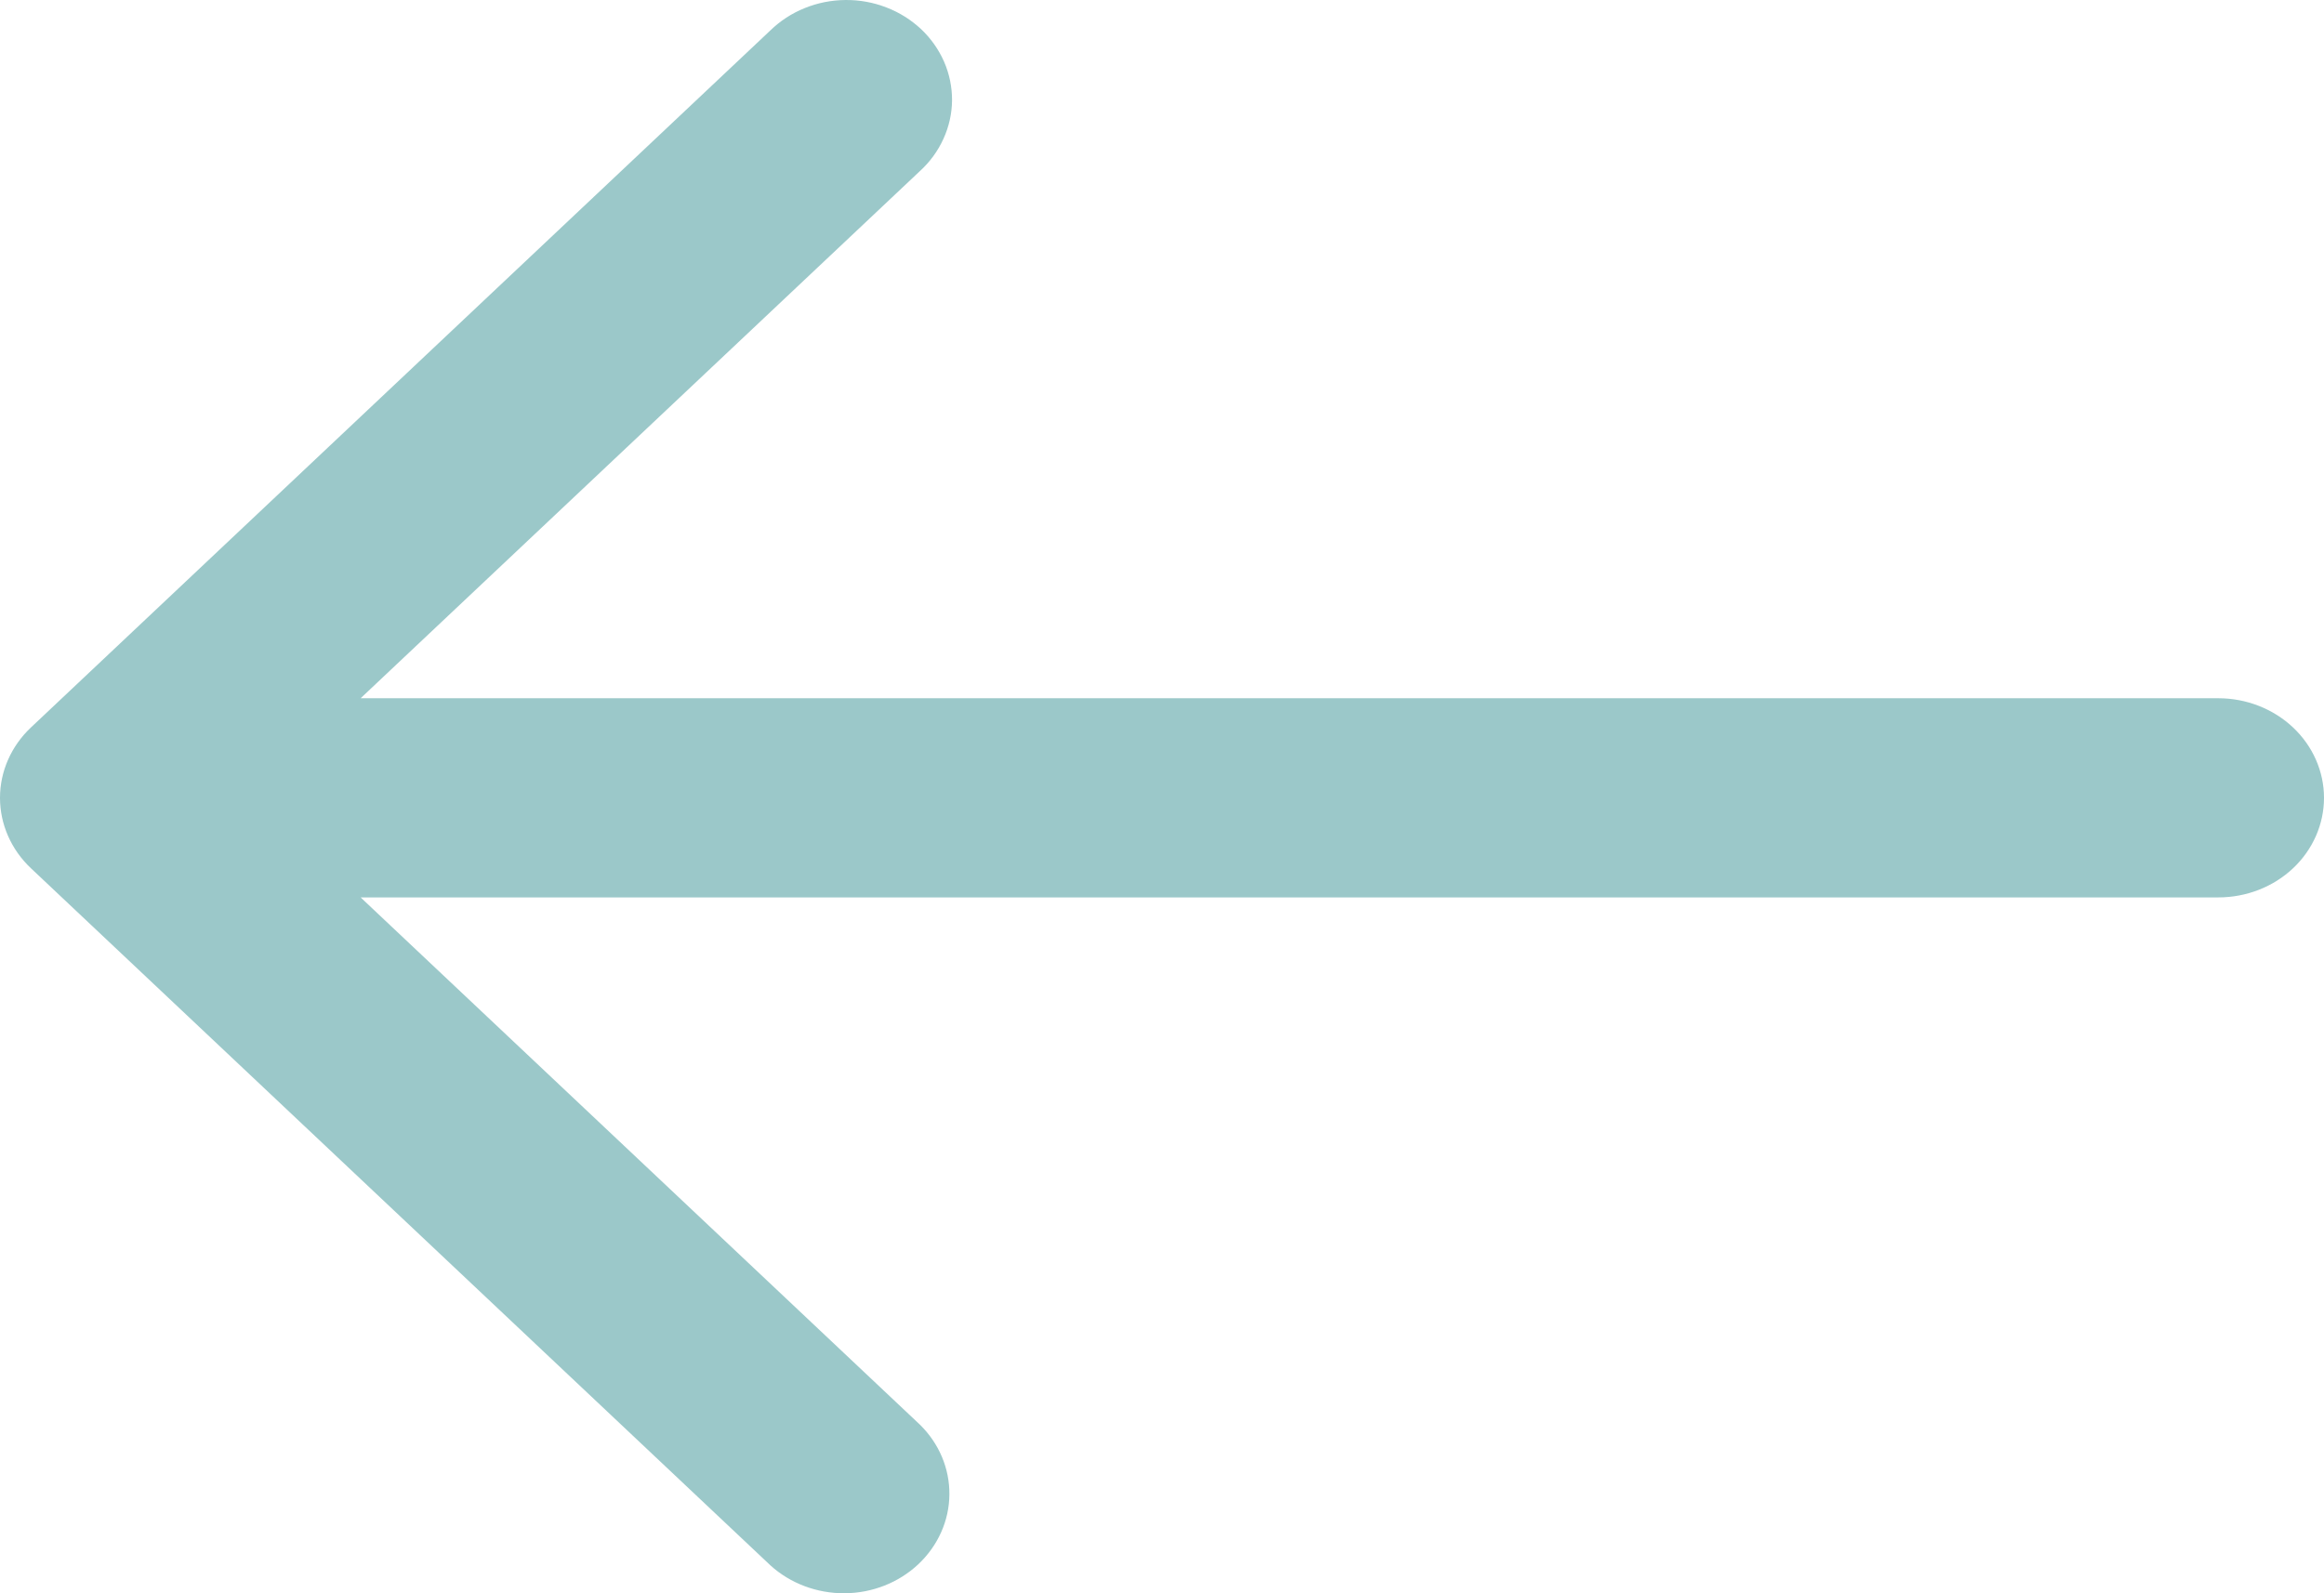 <svg width="35" height="24" viewBox="0 0 35 24" fill="none" xmlns="http://www.w3.org/2000/svg">
<path d="M0.466 13.079L11.602 23.579C11.902 23.852 12.304 24.003 12.721 24C13.139 23.997 13.537 23.839 13.832 23.561C14.127 23.282 14.295 22.906 14.298 22.513C14.302 22.12 14.142 21.741 13.852 21.458L5.431 13.518H33.409C33.831 13.518 34.236 13.36 34.534 13.079C34.832 12.798 35 12.416 35 12.018C35 11.621 34.832 11.239 34.534 10.958C34.236 10.677 33.831 10.518 33.409 10.518H5.431L13.852 2.579C14.004 2.441 14.125 2.275 14.208 2.092C14.292 1.909 14.336 1.712 14.338 1.513C14.339 1.314 14.299 1.116 14.219 0.932C14.139 0.748 14.021 0.58 13.872 0.439C13.722 0.299 13.545 0.187 13.349 0.112C13.153 0.036 12.944 -0.002 12.733 5.53131e-05C12.521 0.002 12.313 0.043 12.119 0.122C11.925 0.2 11.749 0.315 11.602 0.458L0.466 10.958C0.168 11.239 0 11.621 0 12.018C0 12.416 0.168 12.798 0.466 13.079Z" fill="#9bc8c9"/>
</svg>
